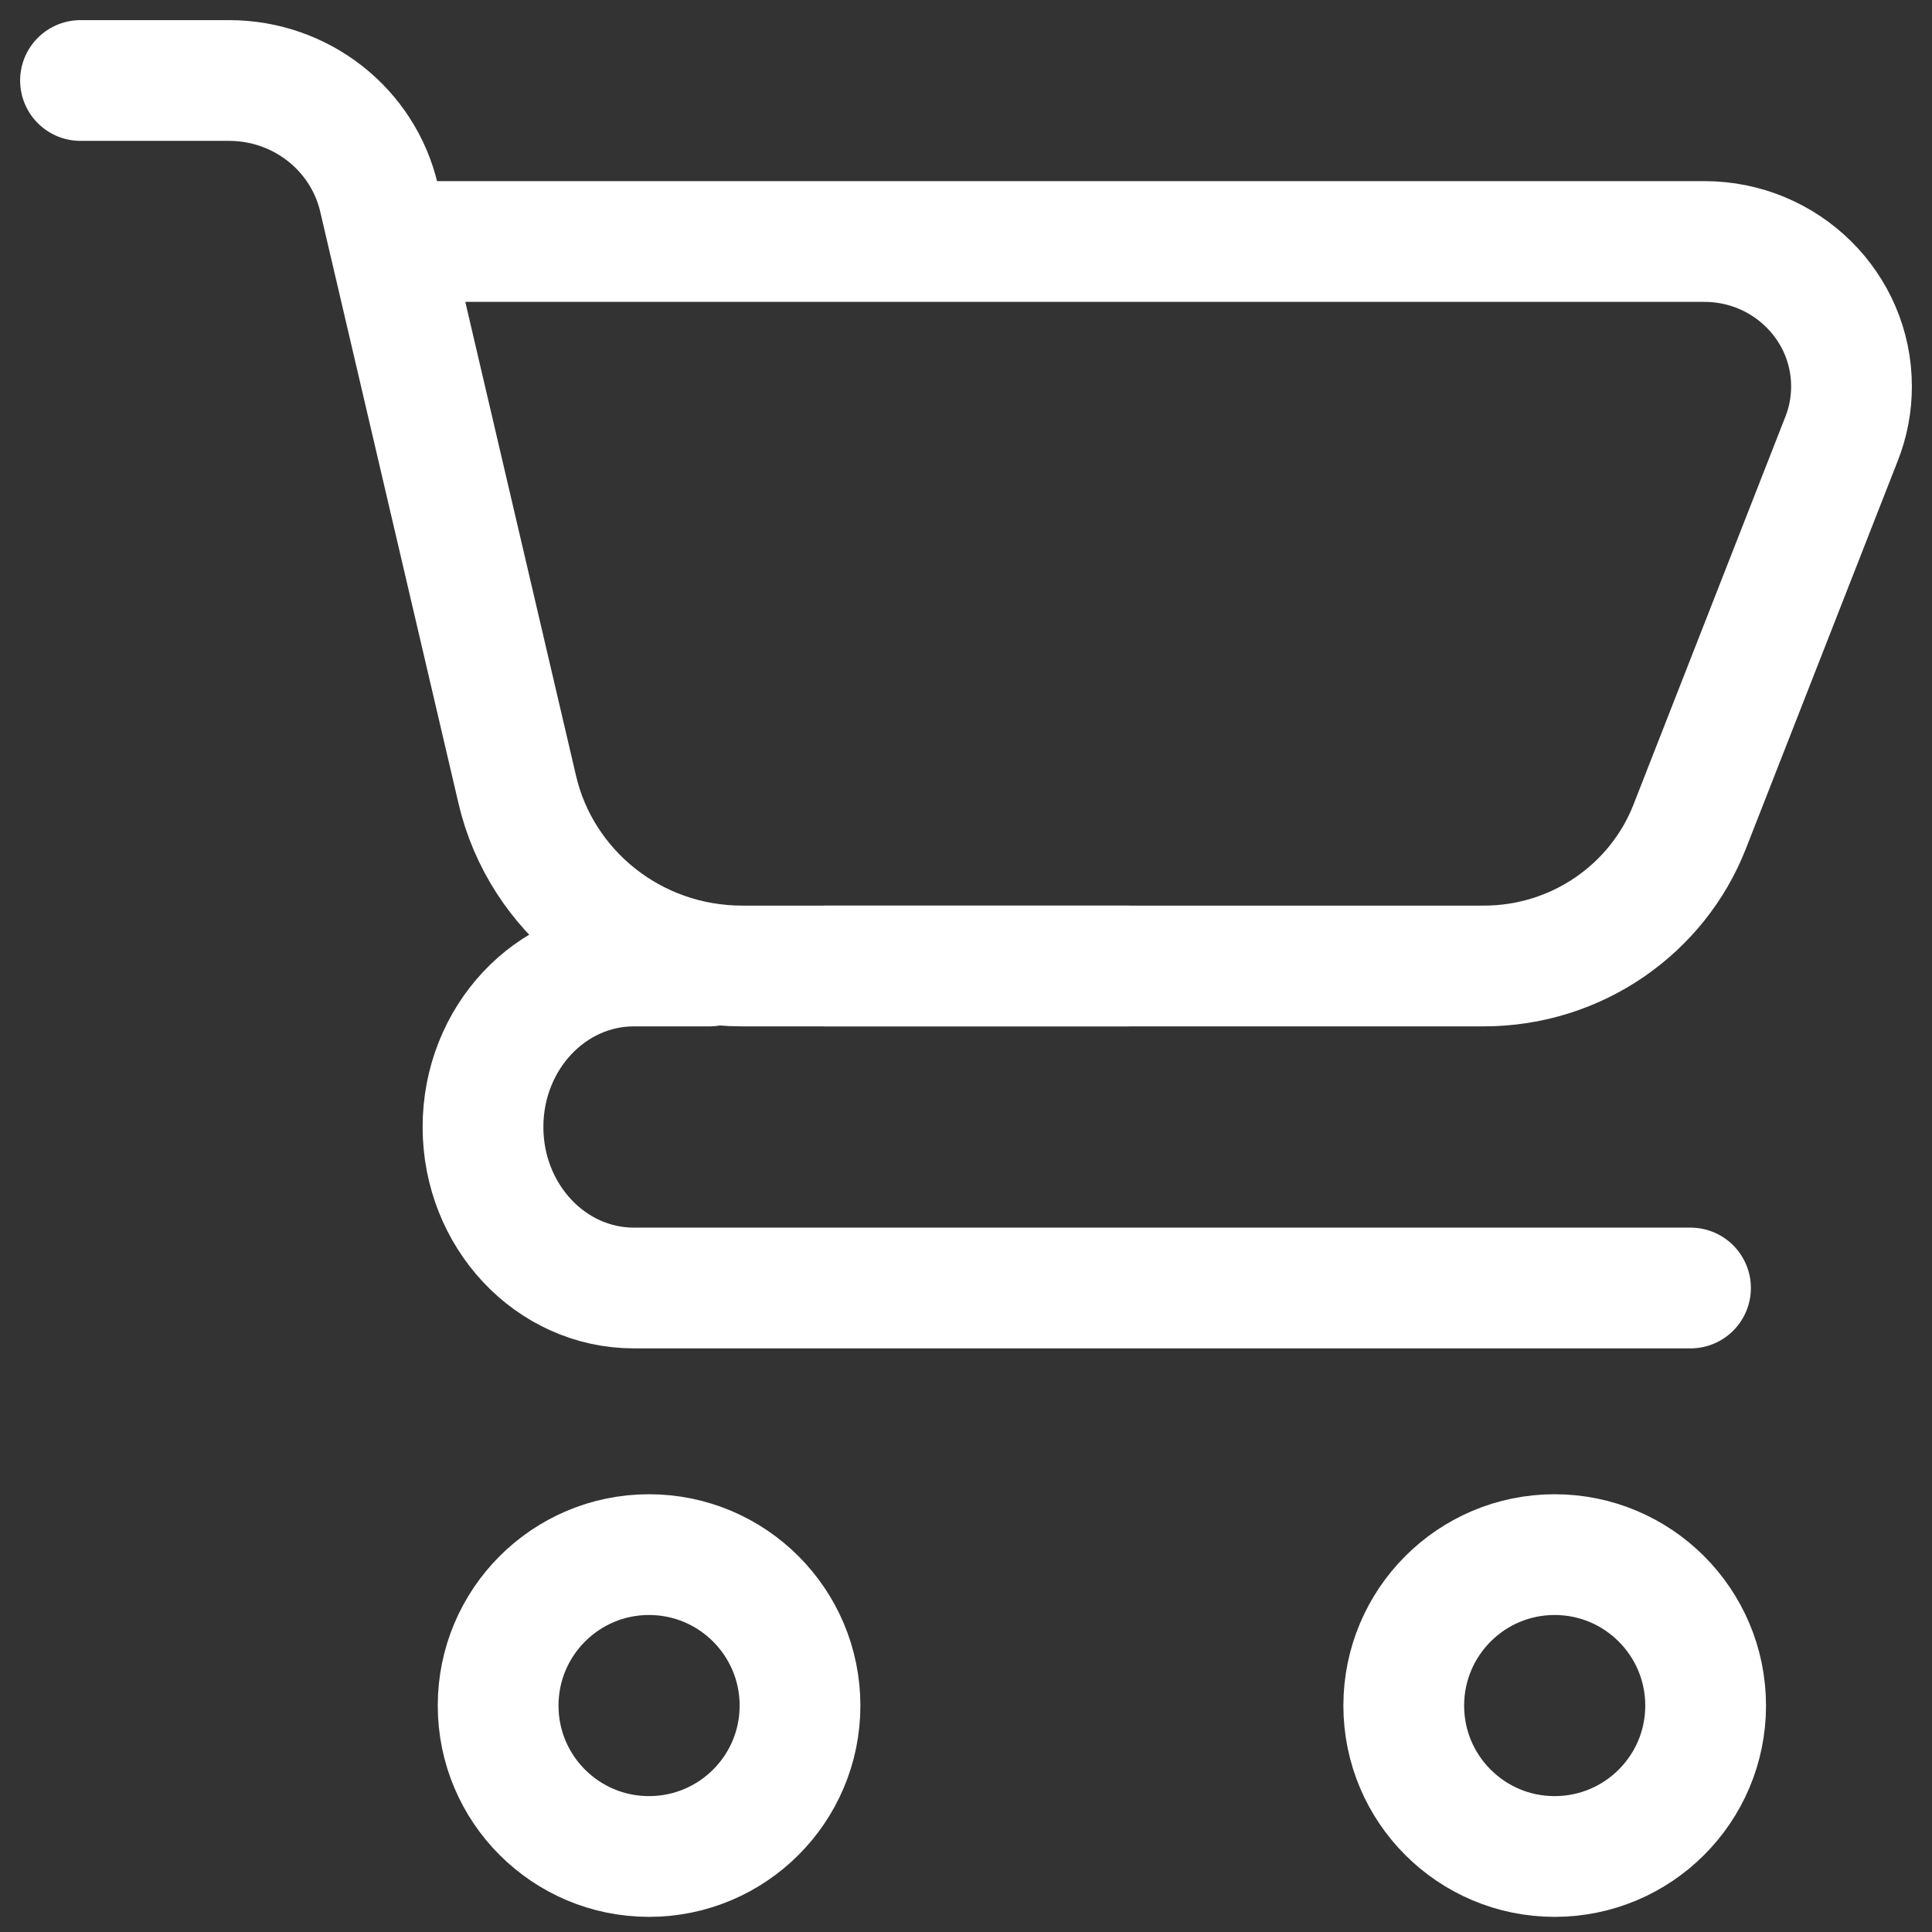 <svg width="24" height="24" viewBox="0 0 24 24" fill="none" xmlns="http://www.w3.org/2000/svg">
<rect x="0" y="0" width="24" height="24" fill="#333333" stroke="none"/>
<g clip-path="url(#clip0_2041_6129)">
<path d="M21 16H7.875C6.839 16 6 15.104 6 14C6 12.895 6.839 12 7.875 12H8.812" stroke="white" stroke-width="1.5" stroke-miterlimit="10" stroke-linecap="round" stroke-linejoin="round"/>
<path d="M8.062 23.062C9.098 23.062 9.938 22.223 9.938 21.188C9.938 20.152 9.098 19.312 8.062 19.312C7.027 19.312 6.188 20.152 6.188 21.188C6.188 22.223 7.027 23.062 8.062 23.062Z" stroke="white" stroke-width="1.5" stroke-miterlimit="10" stroke-linecap="round" stroke-linejoin="round"/>
<path d="M19.312 23.062C20.348 23.062 21.188 22.223 21.188 21.188C21.188 20.152 20.348 19.312 19.312 19.312C18.277 19.312 17.438 20.152 17.438 21.188C17.438 22.223 18.277 23.062 19.312 23.062Z" stroke="white" stroke-width="1.5" stroke-miterlimit="10" stroke-linecap="round" stroke-linejoin="round"/>
<path d="M1 1H2.846C3.737 1 4.51 1.606 4.709 2.462L6.426 9.81C6.719 11.065 7.859 12 9.221 12H14" stroke="white" stroke-width="1.5" stroke-miterlimit="10" stroke-linecap="round" stroke-linejoin="round"/>
<path d="M5 3H21.172C22.181 3 23 3.806 23 4.8C23 5.028 22.957 5.247 22.878 5.447L20.989 10.271C20.593 11.283 19.596 12 18.429 12H10.263" stroke="white" stroke-width="1.5" stroke-miterlimit="10" stroke-linecap="round" stroke-linejoin="round"/>
</g>
<defs>
<clipPath id="clip0_2041_6129">
<rect width="24" height="24" fill="white"/>
</clipPath>
</defs>
</svg>
